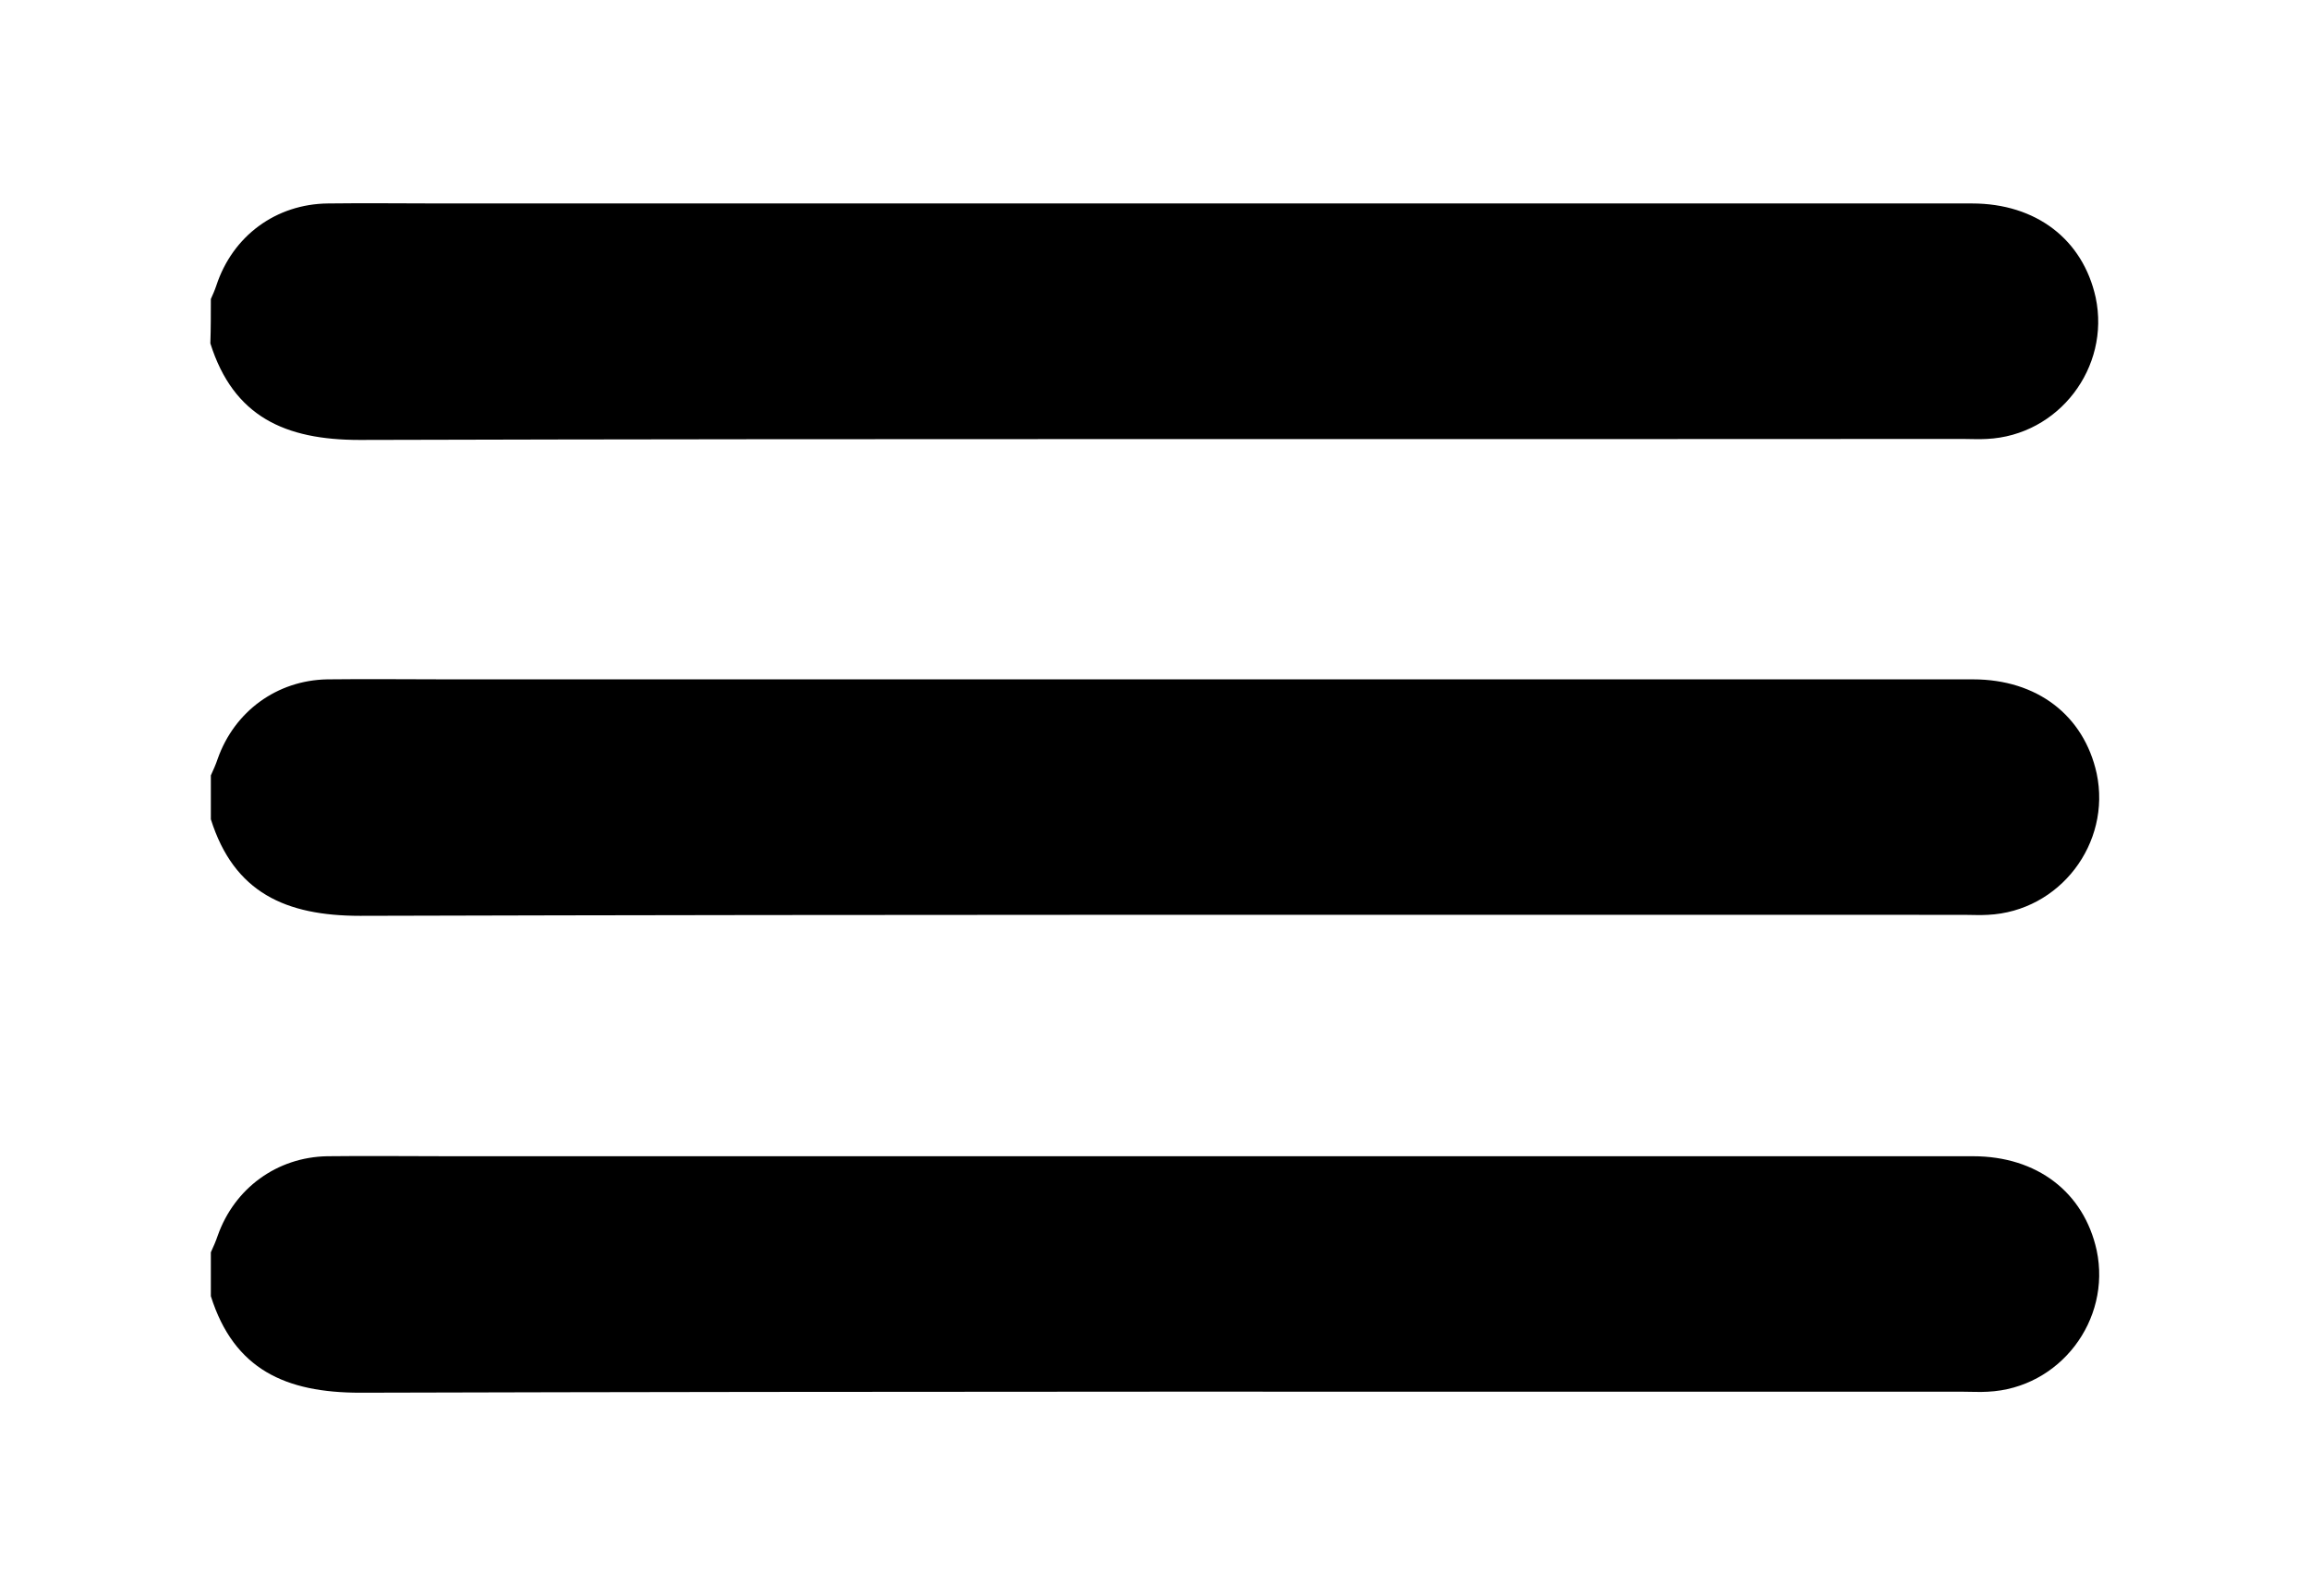 <svg xmlns="http://www.w3.org/2000/svg" xmlns:xlink="http://www.w3.org/1999/xlink" id="Layer_1" x="0px" y="0px" viewBox="0 0 468.7 324" style="enable-background:new 0 0 468.7 324;" xml:space="preserve"><g>	<path d="M42.8,60.7c0.4-0.9,0.8-1.8,1.1-2.7C47.2,47.9,56,41.4,66.6,41.3c7.6-0.1,15.2,0,22.8,0c103.6,0,207.3,0,310.9,0  c13,0,22.5,7.3,25.1,19.1c3,14.2-7.5,28-22.1,28.7c-1.6,0.1-3.2,0-4.9,0C290,89.2,181.5,89,73,89.3c-15.1,0-25.6-4.7-30.3-19.6  C42.8,66.7,42.8,63.7,42.8,60.7z"></path>	<path d="M42.8,157.4c0.5-1.1,1-2.2,1.4-3.4c3.4-9.6,12-15.9,22.2-16.1c8.2-0.1,16.5,0,24.7,0c103.1,0,206.3,0,309.4,0  c13,0,22.5,7.3,25.1,19.1c3,14.2-7.5,28-22.1,28.7c-1.6,0.1-3.2,0-4.9,0c-108.5,0-217-0.1-325.5,0.2c-15.1,0-25.6-4.7-30.3-19.6  C42.8,163.4,42.8,160.4,42.8,157.4z"></path>	<path d="M42.8,254.2c0.5-1.1,1-2.2,1.4-3.4c3.4-9.6,12-15.9,22.2-16.1c8.2-0.1,16.5,0,24.7,0c103.1,0,206.3,0,309.4,0  c13,0,22.5,7.3,25.1,19.1c3,14.2-7.5,28-22.1,28.7c-1.6,0.1-3.2,0-4.9,0c-108.5,0-217-0.1-325.5,0.2c-15.1,0-25.6-4.7-30.3-19.6  C42.8,260.2,42.8,257.2,42.8,254.2z"></path></g></svg>